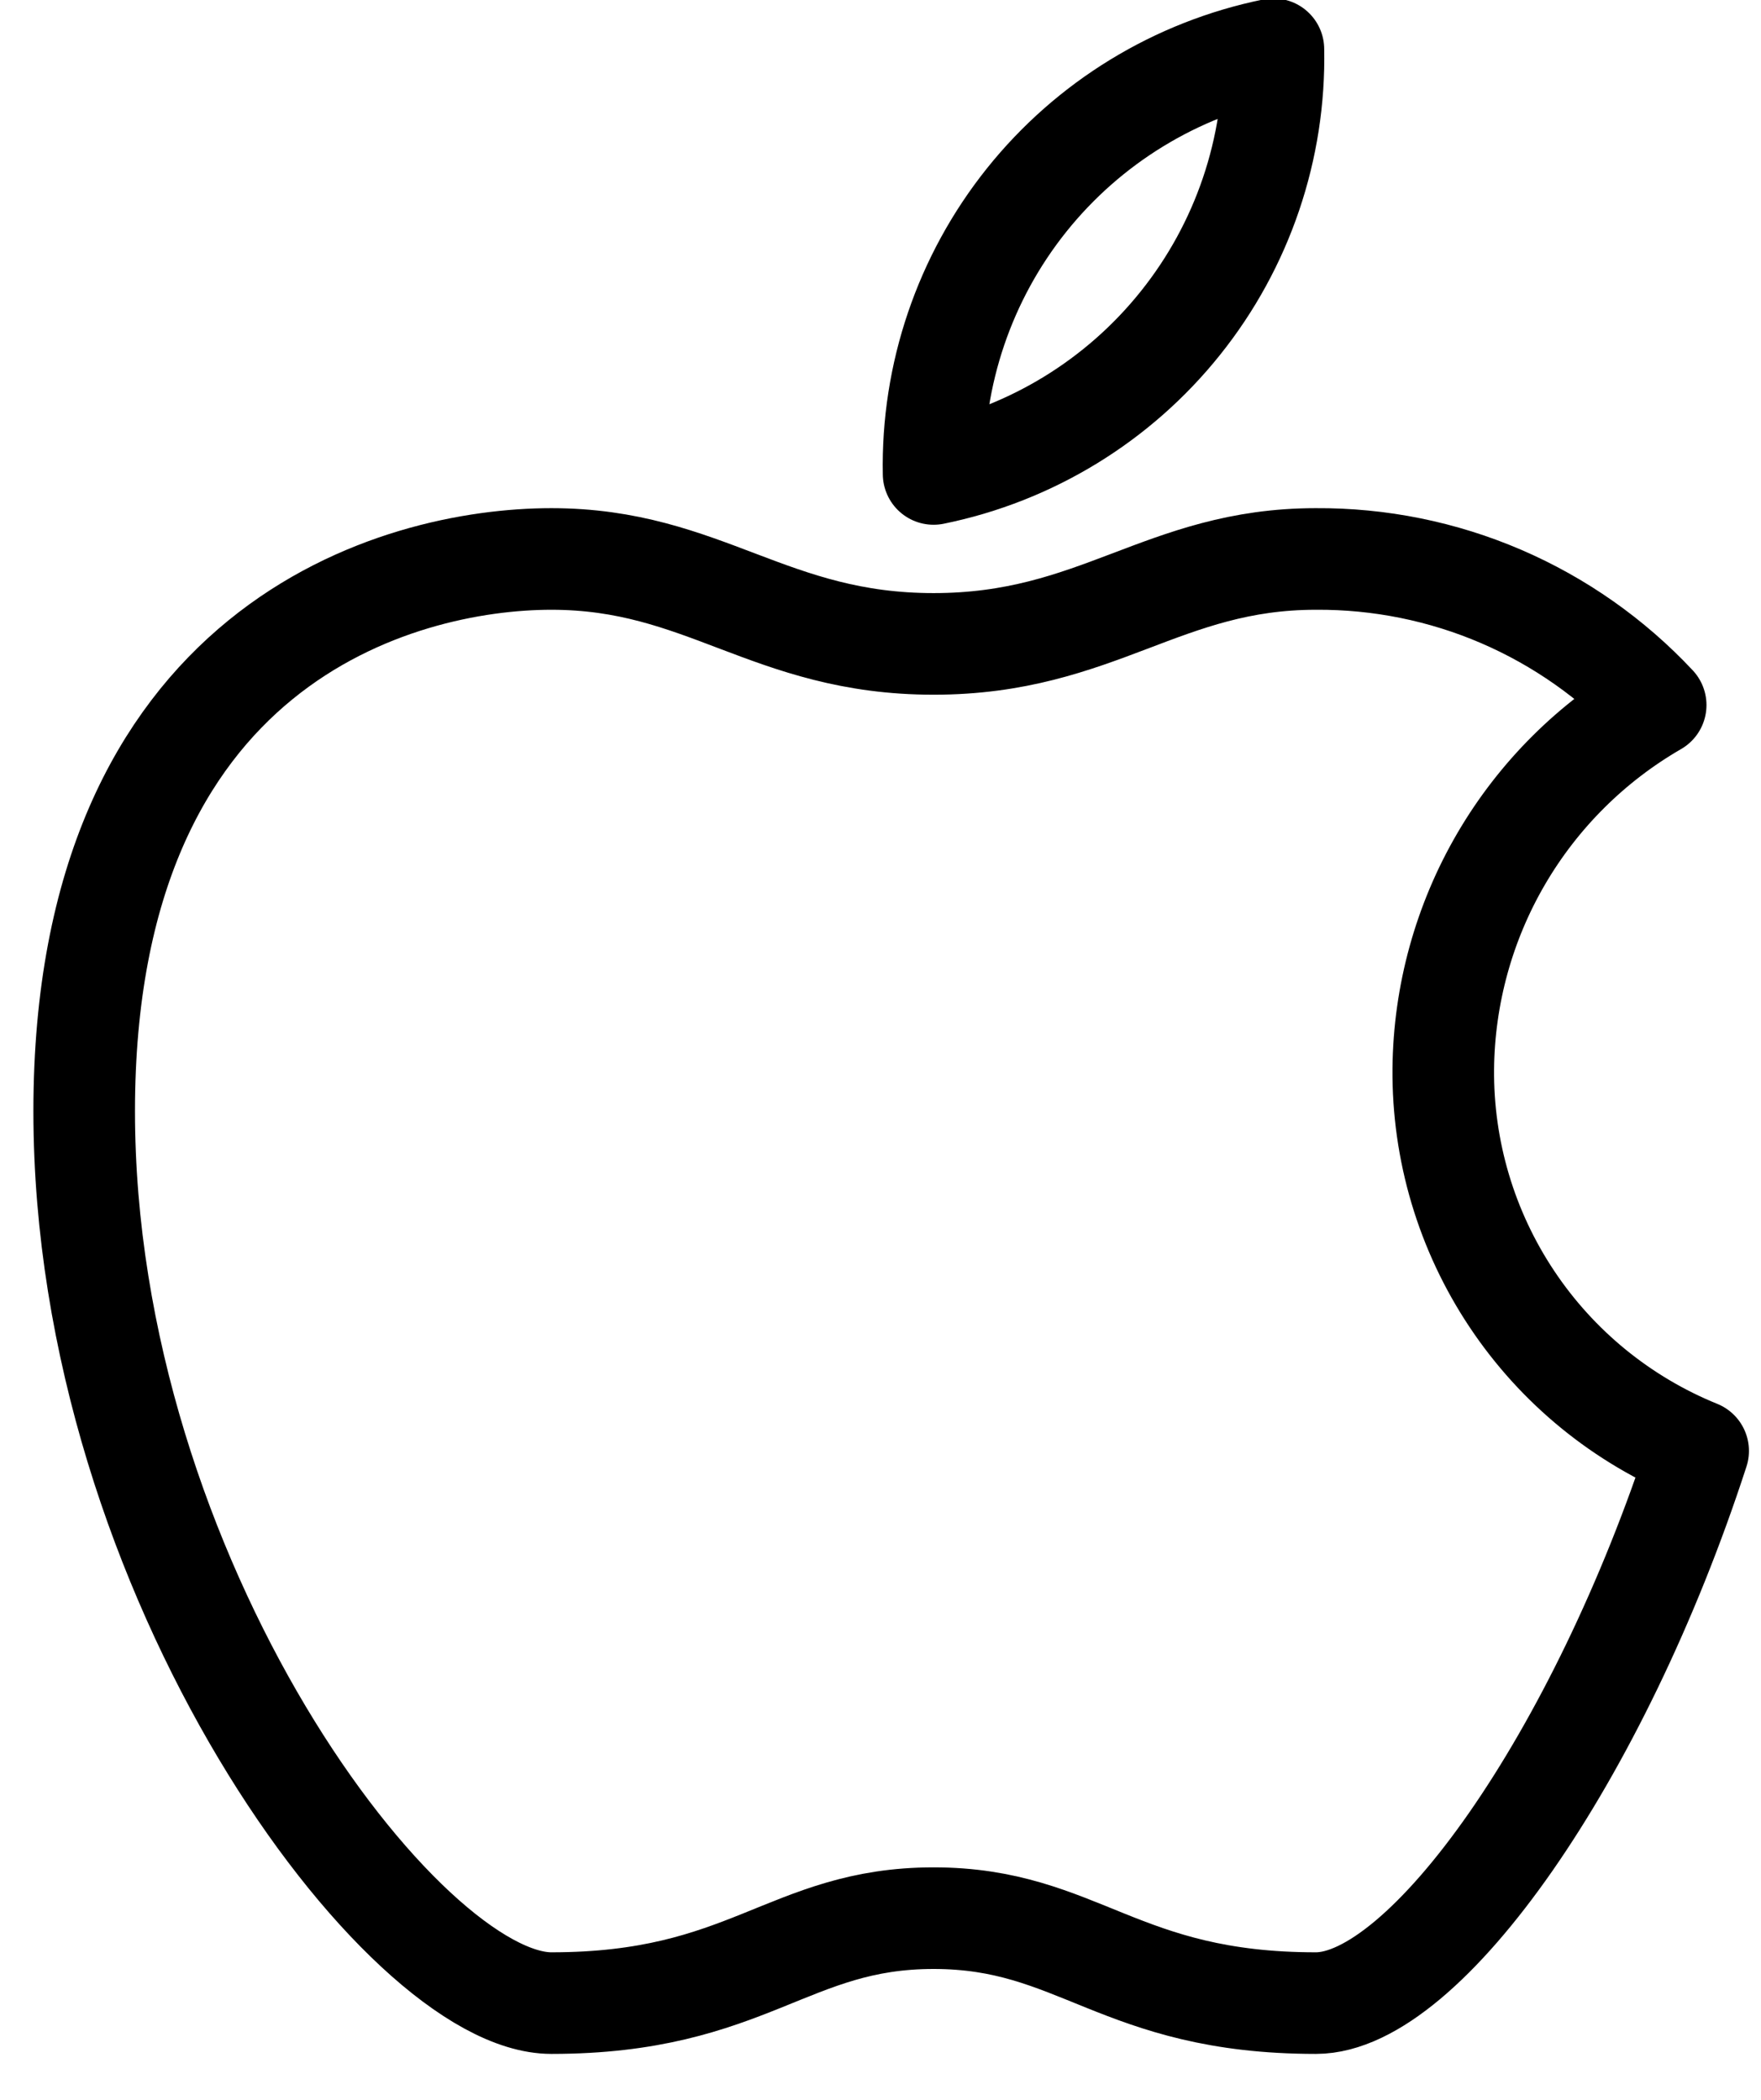<svg width="26" height="31" viewBox="0 0 26 31" fill="none" xmlns="http://www.w3.org/2000/svg">
<path d="M13.784 6.997C15.222 6.704 16.512 5.916 17.428 4.77C18.345 3.625 18.831 2.194 18.801 0.727C17.363 1.02 16.074 1.808 15.157 2.954C14.241 4.099 13.755 5.53 13.784 6.997Z" stroke="black" stroke-width="1.5" stroke-linecap="round" stroke-linejoin="round"/>
<path d="M21.309 15.777C21.32 14.687 21.615 13.618 22.165 12.677C22.715 11.736 23.501 10.954 24.445 10.409C23.803 9.723 23.026 9.177 22.162 8.805C21.299 8.434 20.368 8.246 19.428 8.252C17.171 8.252 16.205 9.506 13.784 9.506C11.364 9.506 10.398 8.252 8.141 8.252C5.883 8.252 1.243 9.506 1.243 16.404C1.243 23.302 5.946 29.572 8.141 29.572C11.05 29.572 11.64 28.318 13.784 28.318C15.929 28.318 16.518 29.572 19.428 29.572C21.046 29.572 23.605 25.935 25.072 21.42C23.951 20.965 22.993 20.184 22.322 19.177C21.651 18.171 21.298 16.986 21.309 15.777Z" stroke="black" stroke-width="1.5" stroke-linecap="round" stroke-linejoin="round"/>
</svg>
